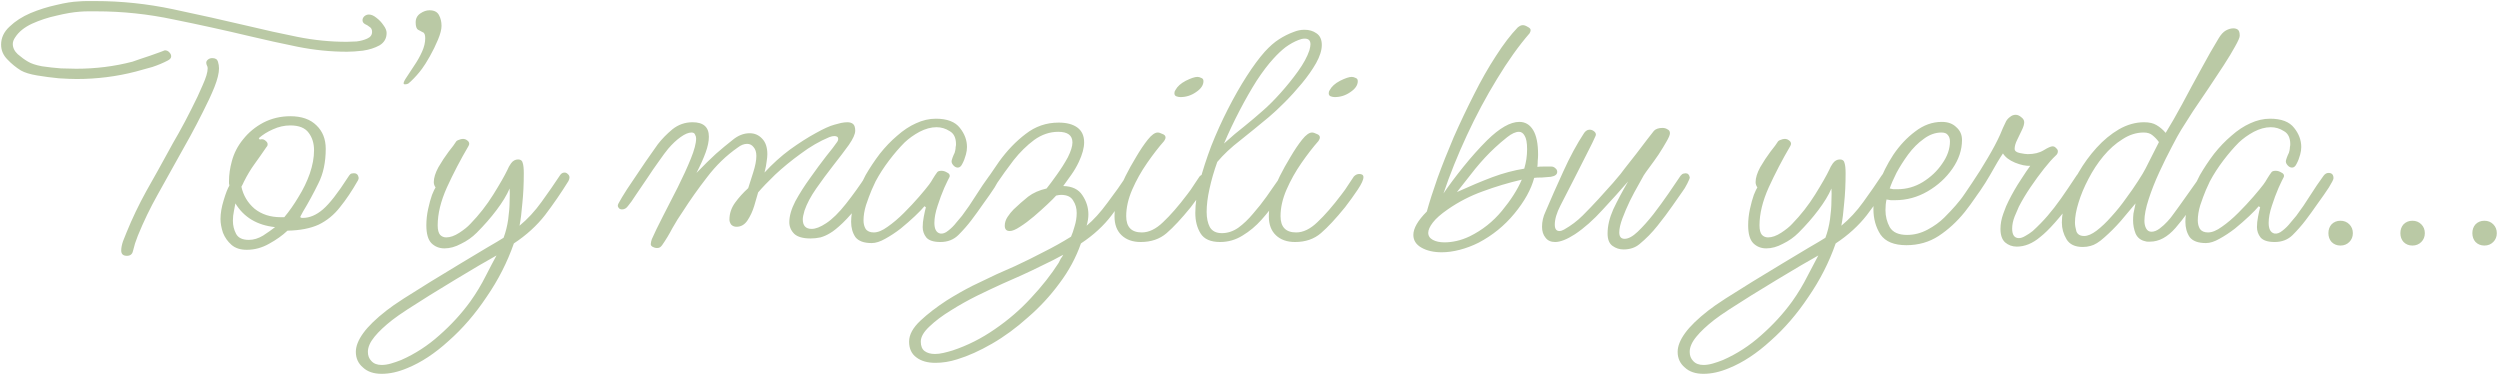 <?xml version="1.0" encoding="UTF-8"?> <svg xmlns="http://www.w3.org/2000/svg" width="569" height="86" viewBox="0 0 569 86" fill="none"><path d="M17.428 17.984C16.46 17.984 15.116 17.93 13.396 17.823C11.729 17.661 10.089 17.446 8.476 17.177C6.863 16.909 5.627 16.532 4.767 16.048C3.638 15.35 2.616 14.516 1.702 13.548C0.734 12.581 0.251 11.452 0.251 10.161C0.251 8.602 0.896 7.231 2.186 6.048C3.476 4.812 5.062 3.79 6.944 2.984C8.88 2.177 10.842 1.559 12.831 1.129C14.82 0.645 16.514 0.376 17.912 0.323C18.557 0.269 19.175 0.242 19.767 0.242C20.412 0.242 21.057 0.242 21.702 0.242C27.616 0.242 33.503 0.86 39.364 2.097C45.224 3.333 51.003 4.624 56.702 5.968C60.251 6.828 63.907 7.634 67.67 8.387C71.433 9.14 75.17 9.516 78.88 9.516C79.471 9.516 80.224 9.489 81.138 9.435C82.052 9.328 82.858 9.113 83.557 8.79C84.31 8.468 84.686 7.957 84.686 7.258C84.686 6.72 84.498 6.344 84.121 6.129C83.799 5.86 83.45 5.645 83.073 5.484C82.697 5.269 82.509 4.973 82.509 4.597C82.509 4.274 82.643 3.978 82.912 3.71C83.234 3.441 83.584 3.306 83.96 3.306C84.498 3.306 85.062 3.548 85.654 4.032C86.299 4.516 86.837 5.081 87.267 5.726C87.751 6.371 87.993 6.962 87.993 7.5C87.993 8.737 87.455 9.677 86.38 10.323C85.304 10.914 84.041 11.317 82.589 11.532C81.191 11.694 79.982 11.774 78.96 11.774C75.251 11.774 71.514 11.398 67.751 10.645C64.041 9.892 60.385 9.086 56.783 8.226C51.138 6.882 45.385 5.618 39.525 4.435C33.718 3.199 27.858 2.581 21.944 2.581C21.299 2.581 20.654 2.581 20.009 2.581C19.417 2.581 18.799 2.608 18.154 2.661C16.648 2.769 14.901 3.065 12.912 3.548C10.923 3.978 9.041 4.597 7.267 5.403C5.546 6.21 4.283 7.231 3.476 8.468C3.1 9.005 2.912 9.516 2.912 10C2.912 10.86 3.288 11.64 4.041 12.339C4.847 13.038 5.627 13.602 6.38 14.032C7.079 14.462 8.127 14.812 9.525 15.081C10.976 15.296 12.428 15.457 13.88 15.565C15.385 15.618 16.541 15.645 17.347 15.645C19.552 15.645 21.729 15.511 23.88 15.242C26.03 14.973 28.127 14.57 30.17 14.032C30.492 13.925 31.03 13.737 31.783 13.468C32.535 13.199 33.342 12.93 34.202 12.661C35.116 12.339 35.869 12.07 36.46 11.855C37.105 11.586 37.455 11.452 37.509 11.452C37.939 11.452 38.288 11.613 38.557 11.935C38.826 12.204 38.96 12.5 38.96 12.823C38.96 13.199 38.691 13.521 38.154 13.79C37.132 14.328 35.976 14.812 34.686 15.242C33.396 15.618 32.132 15.968 30.896 16.29C26.541 17.419 22.052 17.984 17.428 17.984ZM28.88 58.226C28.019 58.226 27.589 57.823 27.589 57.016C27.589 56.425 27.724 55.726 27.992 54.919C28.315 54.113 28.584 53.441 28.799 52.903C30.089 49.731 31.595 46.586 33.315 43.468C35.089 40.349 36.81 37.258 38.476 34.194C38.96 33.28 39.686 31.989 40.654 30.323C41.621 28.602 42.589 26.774 43.557 24.839C44.578 22.849 45.439 21.021 46.138 19.355C46.89 17.688 47.267 16.425 47.267 15.565C47.267 15.296 47.213 15.081 47.105 14.919C46.998 14.704 46.944 14.489 46.944 14.274C46.944 14.005 47.078 13.763 47.347 13.548C47.616 13.333 47.939 13.226 48.315 13.226C49.014 13.226 49.444 13.495 49.605 14.032C49.767 14.57 49.847 15.081 49.847 15.565C49.847 16.64 49.498 18.064 48.799 19.839C48.1 21.559 47.24 23.414 46.218 25.403C45.251 27.339 44.283 29.194 43.315 30.968C42.347 32.688 41.568 34.086 40.976 35.161C39.31 38.172 37.616 41.21 35.896 44.274C34.175 47.339 32.67 50.457 31.38 53.629C31.165 54.22 30.95 54.812 30.735 55.403C30.573 55.995 30.412 56.586 30.251 57.177C30.089 57.876 29.632 58.226 28.88 58.226ZM56.153 56.855C54.702 56.855 53.546 56.478 52.686 55.726C51.825 54.973 51.18 54.059 50.75 52.984C50.374 51.855 50.186 50.806 50.186 49.839C50.186 48.548 50.428 47.124 50.911 45.565C51.395 43.952 51.825 42.849 52.202 42.258C52.202 42.097 52.175 41.935 52.121 41.774C52.121 41.559 52.121 41.371 52.121 41.21C52.121 39.758 52.336 38.253 52.766 36.694C53.25 34.866 54.11 33.199 55.347 31.694C56.584 30.134 58.116 28.871 59.944 27.903C61.825 26.936 63.868 26.452 66.073 26.452C68.653 26.452 70.643 27.151 72.04 28.548C73.438 29.892 74.137 31.667 74.137 33.871C74.137 36.935 73.573 39.57 72.444 41.774C71.368 43.978 70.213 46.102 68.976 48.145C68.761 48.575 68.573 48.925 68.412 49.194C68.25 49.462 68.412 49.597 68.895 49.597C70.454 49.597 71.987 48.952 73.492 47.661C74.998 46.371 76.906 43.925 79.218 40.323C79.379 40.054 79.54 39.839 79.702 39.677C79.863 39.516 80.105 39.435 80.428 39.435H80.589C81.18 39.435 81.53 39.785 81.637 40.484C81.637 40.645 81.584 40.833 81.476 41.048C80.132 43.414 78.761 45.457 77.363 47.177C76.019 48.898 74.406 50.215 72.524 51.129C70.643 51.989 68.277 52.446 65.428 52.5C64.299 53.575 62.901 54.57 61.234 55.484C59.621 56.398 57.928 56.855 56.153 56.855ZM63.895 49.435H64.702C65.831 48.091 66.906 46.559 67.928 44.839C69.003 43.118 69.863 41.344 70.508 39.516C71.153 37.634 71.476 35.86 71.476 34.194C71.476 32.634 71.073 31.317 70.266 30.242C69.46 29.113 68.062 28.548 66.073 28.548C64.729 28.548 63.411 28.844 62.121 29.436C60.885 29.973 59.809 30.645 58.895 31.452L59.137 31.774C59.245 31.72 59.406 31.694 59.621 31.694C59.944 31.694 60.239 31.828 60.508 32.097C60.777 32.312 60.911 32.554 60.911 32.823C60.911 32.984 60.885 33.118 60.831 33.226C60.777 33.333 60.696 33.441 60.589 33.548C59.675 34.892 58.788 36.156 57.928 37.339C57.067 38.522 56.261 39.866 55.508 41.371C55.347 41.747 55.159 42.124 54.944 42.5C55.374 44.489 56.368 46.156 57.928 47.5C59.541 48.79 61.53 49.435 63.895 49.435ZM56.637 54.597C57.713 54.597 58.788 54.274 59.863 53.629C60.938 52.93 61.852 52.285 62.605 51.694C58.519 51.263 55.508 49.462 53.573 46.29C53.519 46.667 53.411 47.231 53.25 47.984C53.089 48.737 53.008 49.489 53.008 50.242C53.008 51.317 53.25 52.312 53.734 53.226C54.218 54.14 55.186 54.597 56.637 54.597ZM92.185 19.194C91.97 19.194 91.863 19.113 91.863 18.952C91.863 18.683 92.105 18.199 92.589 17.5C93.073 16.747 93.637 15.887 94.282 14.919C94.981 13.898 95.573 12.85 96.056 11.774C96.54 10.699 96.782 9.677 96.782 8.71C96.782 7.903 96.594 7.446 96.218 7.339C95.895 7.177 95.546 6.989 95.169 6.774C94.793 6.559 94.605 5.995 94.605 5.081C94.605 4.22 94.954 3.548 95.653 3.065C96.352 2.581 97.051 2.339 97.75 2.339C98.825 2.339 99.551 2.715 99.927 3.468C100.304 4.167 100.492 4.973 100.492 5.887C100.492 6.694 100.223 7.742 99.685 9.032C99.148 10.323 98.529 11.586 97.831 12.823C97.132 14.059 96.54 15 96.056 15.645C95.304 16.667 94.444 17.634 93.476 18.548C93.314 18.71 93.126 18.871 92.911 19.032C92.696 19.14 92.454 19.194 92.185 19.194ZM86.876 85.081C85.048 85.081 83.623 84.597 82.602 83.629C81.527 82.715 80.989 81.532 80.989 80.081C80.989 78.79 81.553 77.366 82.683 75.806C83.812 74.247 85.586 72.527 88.005 70.645C88.812 70 90.129 69.086 91.957 67.903C93.731 66.774 95.747 65.511 98.005 64.113C100.317 62.715 102.575 61.344 104.779 60C107.037 58.656 109.053 57.446 110.828 56.371C112.602 55.349 113.865 54.597 114.618 54.113C115.102 52.823 115.451 51.425 115.666 49.919C115.881 48.36 115.989 46.962 115.989 45.726C116.043 44.435 116.043 43.495 115.989 42.903C115.344 44.409 114.349 46.048 113.005 47.823C111.715 49.543 110.209 51.263 108.489 52.984C107.467 54.005 106.285 54.839 104.941 55.484C103.65 56.183 102.387 56.532 101.15 56.532C99.968 56.532 98.973 56.129 98.166 55.323C97.414 54.516 97.037 53.172 97.037 51.29C97.037 50.054 97.172 48.817 97.441 47.581C97.709 46.344 98.005 45.269 98.328 44.355C98.704 43.441 98.973 42.876 99.134 42.661C98.865 42.285 98.731 41.882 98.731 41.452C98.731 40.484 99.08 39.355 99.779 38.065C100.532 36.774 101.312 35.591 102.118 34.516C102.978 33.441 103.516 32.715 103.731 32.339C103.838 32.124 104.053 31.962 104.376 31.855C104.752 31.694 105.075 31.613 105.344 31.613C105.72 31.613 106.043 31.72 106.312 31.936C106.634 32.151 106.795 32.419 106.795 32.742C106.795 32.849 106.742 33.011 106.634 33.226C104.806 36.344 103.166 39.489 101.715 42.661C100.317 45.78 99.618 48.656 99.618 51.29C99.618 52.312 99.806 53.038 100.183 53.468C100.559 53.844 101.016 54.032 101.553 54.032C102.467 54.032 103.462 53.683 104.537 52.984C105.613 52.285 106.446 51.613 107.037 50.968C109.027 48.925 110.774 46.694 112.279 44.274C113.785 41.855 114.86 39.973 115.505 38.629C115.666 38.199 115.935 37.715 116.312 37.177C116.742 36.586 117.279 36.29 117.924 36.29C118.516 36.29 118.865 36.559 118.973 37.097C119.134 37.581 119.215 38.36 119.215 39.435C119.215 41.909 119.107 44.167 118.892 46.21C118.731 48.253 118.516 49.973 118.247 51.371C120.075 49.866 121.742 48.065 123.247 45.968C124.806 43.817 126.204 41.801 127.441 39.919C127.709 39.489 128.059 39.274 128.489 39.274C128.758 39.274 129 39.382 129.215 39.597C129.484 39.812 129.618 40.081 129.618 40.403C129.618 40.618 129.537 40.887 129.376 41.21C127.709 43.898 125.935 46.478 124.053 48.952C122.172 51.371 119.806 53.522 116.957 55.403C115.451 59.704 113.381 63.763 110.747 67.581C108.166 71.452 105.29 74.785 102.118 77.581C99 80.43 95.855 82.5 92.683 83.79C90.639 84.65 88.704 85.081 86.876 85.081ZM86.876 83.064C87.521 83.064 88.22 82.957 88.973 82.742C89.725 82.527 90.505 82.258 91.312 81.936C94.484 80.538 97.387 78.656 100.021 76.29C102.709 73.925 105.048 71.371 107.037 68.629C108.381 66.747 109.564 64.785 110.586 62.742C111.607 60.753 112.414 59.22 113.005 58.145C112.037 58.683 110.72 59.435 109.053 60.403C107.441 61.371 105.64 62.446 103.65 63.629C101.715 64.812 99.779 65.995 97.844 67.177C95.962 68.36 94.269 69.436 92.763 70.403C91.204 71.425 90.048 72.231 89.295 72.823C87.575 74.167 86.231 75.43 85.263 76.613C84.242 77.85 83.731 79.005 83.731 80.081C83.731 80.941 84 81.64 84.537 82.177C85.075 82.769 85.855 83.064 86.876 83.064ZM149.486 56.452C149.217 56.452 148.921 56.371 148.599 56.21C148.276 56.048 148.115 55.833 148.115 55.565C148.115 55.403 148.142 55.215 148.195 55C148.249 54.785 148.303 54.597 148.357 54.435C148.948 53.091 149.781 51.371 150.857 49.274C151.932 47.177 153.061 44.973 154.244 42.661C155.427 40.296 156.421 38.118 157.228 36.129C158.034 34.14 158.437 32.608 158.437 31.532C158.437 31.21 158.357 30.914 158.195 30.645C158.088 30.323 157.819 30.161 157.389 30.161C156.69 30.161 155.857 30.511 154.889 31.21C153.975 31.855 153.034 32.742 152.066 33.871C151.529 34.516 150.83 35.457 149.97 36.694C149.109 37.876 148.222 39.167 147.308 40.565C146.394 41.909 145.534 43.172 144.728 44.355C143.975 45.538 143.384 46.371 142.953 46.855C142.577 47.392 142.12 47.661 141.582 47.661C141.206 47.661 140.937 47.527 140.776 47.258C140.561 46.989 140.561 46.667 140.776 46.29C141.206 45.484 141.851 44.409 142.712 43.065C143.625 41.72 144.566 40.323 145.534 38.871C146.502 37.419 147.389 36.129 148.195 35C149.002 33.871 149.513 33.145 149.728 32.823C150.642 31.64 151.744 30.511 153.034 29.436C154.378 28.36 155.91 27.823 157.631 27.823C160.104 27.823 161.341 28.925 161.341 31.129C161.341 32.151 161.099 33.333 160.615 34.677C160.131 36.022 159.432 37.581 158.518 39.355C160.238 37.581 161.717 36.129 162.953 35C164.244 33.871 165.507 32.823 166.744 31.855C167.98 30.833 169.271 30.323 170.615 30.323C171.744 30.323 172.685 30.726 173.437 31.532C174.244 32.339 174.647 33.522 174.647 35.081C174.647 35.565 174.593 36.129 174.486 36.774C174.432 37.366 174.271 38.199 174.002 39.274C175.83 37.285 177.765 35.538 179.808 34.032C181.905 32.527 183.841 31.29 185.615 30.323C187.443 29.301 188.867 28.656 189.889 28.387C190.427 28.226 190.937 28.091 191.421 27.984C191.959 27.876 192.443 27.823 192.873 27.823C193.41 27.823 193.841 27.957 194.163 28.226C194.486 28.495 194.647 29.005 194.647 29.758C194.647 30.511 194.163 31.586 193.195 32.984C192.228 34.328 191.045 35.887 189.647 37.661C188.303 39.382 187.013 41.129 185.776 42.903C184.539 44.677 183.652 46.344 183.115 47.903C182.846 48.817 182.712 49.489 182.712 49.919C182.712 51.371 183.384 52.097 184.728 52.097C185.642 52.097 186.744 51.667 188.034 50.806C189.432 49.892 190.937 48.414 192.55 46.371C194.163 44.328 195.668 42.231 197.066 40.081C197.389 39.597 197.819 39.355 198.357 39.355C198.733 39.355 198.975 39.462 199.082 39.677C199.19 39.839 199.244 40 199.244 40.161C199.244 40.43 198.975 41.075 198.437 42.097C197.953 43.118 197.12 44.409 195.937 45.968C194.432 47.957 193.061 49.543 191.824 50.726C190.642 51.855 189.674 52.634 188.921 53.065C188.222 53.495 187.496 53.817 186.744 54.032C185.991 54.194 185.238 54.274 184.486 54.274C182.765 54.274 181.529 53.925 180.776 53.226C180.023 52.473 179.647 51.586 179.647 50.565C179.647 49.167 180.104 47.581 181.018 45.806C181.986 44.032 183.115 42.258 184.405 40.484C185.695 38.656 186.905 37.016 188.034 35.565C189.217 34.113 190.023 33.065 190.453 32.419C190.668 32.151 190.776 31.882 190.776 31.613C190.776 31.183 190.48 30.968 189.889 30.968C189.566 30.968 189.19 31.048 188.76 31.21C186.556 32.124 184.378 33.387 182.228 35C180.077 36.559 178.142 38.145 176.421 39.758C174.755 41.371 173.464 42.715 172.55 43.79C172.335 44.543 172.039 45.565 171.663 46.855C171.287 48.091 170.776 49.194 170.131 50.161C169.486 51.129 168.652 51.613 167.631 51.613C167.147 51.613 166.744 51.452 166.421 51.129C166.152 50.753 166.018 50.376 166.018 50C166.018 48.602 166.448 47.312 167.308 46.129C168.168 44.946 169.163 43.844 170.292 42.823C170.561 41.909 170.937 40.726 171.421 39.274C171.905 37.769 172.147 36.505 172.147 35.484C172.147 34.624 171.932 33.952 171.502 33.468C171.125 32.984 170.642 32.742 170.05 32.742C169.351 32.742 168.652 33.011 167.953 33.548C165.319 35.376 162.98 37.634 160.937 40.323C158.894 42.957 157.066 45.538 155.453 48.065C154.593 49.301 153.787 50.591 153.034 51.935C152.335 53.28 151.556 54.57 150.695 55.806C150.534 56.022 150.373 56.183 150.212 56.29C150.05 56.398 149.808 56.452 149.486 56.452ZM198.392 55.323C196.618 55.323 195.381 54.866 194.682 53.952C194.037 52.984 193.715 51.828 193.715 50.484C193.715 49.194 193.93 47.849 194.36 46.452C194.79 45.054 195.247 43.763 195.731 42.581C196.268 41.344 196.698 40.43 197.021 39.839C197.989 38.172 199.064 36.559 200.247 35C201.483 33.441 202.801 32.07 204.198 30.887C205.596 29.651 207.021 28.71 208.473 28.064C209.978 27.366 211.483 27.016 212.989 27.016C215.569 27.016 217.397 27.715 218.473 29.113C219.548 30.457 220.086 31.909 220.086 33.468C220.086 34.005 220.005 34.57 219.844 35.161C219.629 35.968 219.36 36.667 219.037 37.258C218.768 37.849 218.419 38.145 217.989 38.145C217.612 38.145 217.263 37.957 216.94 37.581C216.618 37.204 216.51 36.828 216.618 36.452C216.725 36.075 216.86 35.699 217.021 35.323C217.236 34.946 217.37 34.57 217.424 34.194C217.478 33.925 217.505 33.683 217.505 33.468C217.559 33.253 217.586 33.038 217.586 32.823C217.586 31.371 217.102 30.376 216.134 29.839C215.22 29.247 214.225 28.952 213.15 28.952C211.913 28.952 210.623 29.301 209.279 30C207.989 30.699 206.86 31.505 205.892 32.419C204.709 33.602 203.526 34.973 202.344 36.532C201.161 38.091 200.139 39.677 199.279 41.29C199.172 41.559 198.876 42.204 198.392 43.226C197.962 44.247 197.532 45.403 197.102 46.694C196.725 47.93 196.537 49.086 196.537 50.161C196.537 50.914 196.698 51.559 197.021 52.097C197.397 52.634 198.016 52.903 198.876 52.903C199.79 52.903 200.838 52.473 202.021 51.613C203.258 50.753 204.494 49.704 205.731 48.468C207.021 47.177 208.177 45.941 209.198 44.758C210.22 43.575 210.973 42.661 211.456 42.016C211.779 41.586 212.075 41.129 212.344 40.645C212.666 40.108 212.989 39.624 213.311 39.194C213.473 38.978 213.795 38.871 214.279 38.871C214.709 38.871 215.139 39.005 215.569 39.274C216.053 39.489 216.241 39.812 216.134 40.242C215.919 40.618 215.516 41.452 214.924 42.742C214.387 43.978 213.876 45.349 213.392 46.855C212.908 48.306 212.666 49.597 212.666 50.726C212.666 52.124 213.096 52.93 213.956 53.145C214.548 53.253 215.166 53.038 215.811 52.5C216.51 51.962 217.129 51.344 217.666 50.645C218.258 49.946 218.688 49.435 218.956 49.113C220.086 47.608 221.134 46.075 222.102 44.516C223.123 42.903 224.145 41.398 225.166 40C225.489 39.57 225.865 39.355 226.295 39.355C227.048 39.355 227.424 39.758 227.424 40.565C227.424 40.833 227.075 41.532 226.376 42.661C225.677 43.737 224.817 44.973 223.795 46.371C222.827 47.769 221.913 49.032 221.053 50.161C220.193 51.29 219.225 52.392 218.15 53.468C217.075 54.543 215.704 55.081 214.037 55.081C212.478 55.081 211.403 54.731 210.811 54.032C210.274 53.333 210.005 52.554 210.005 51.694C210.005 50.941 210.086 50.161 210.247 49.355C210.408 48.495 210.569 47.769 210.731 47.177L210.408 46.935C209.924 47.527 209.198 48.28 208.231 49.194C207.263 50.108 206.188 51.048 205.005 52.016C203.822 52.93 202.639 53.71 201.456 54.355C200.327 55 199.306 55.323 198.392 55.323ZM212.878 82.581C211.104 82.581 209.68 82.177 208.604 81.371C207.475 80.564 206.911 79.355 206.911 77.742C206.911 76.183 207.771 74.597 209.491 72.984C211.158 71.425 213.147 69.892 215.459 68.387C217.341 67.204 219.276 66.102 221.266 65.081C223.255 64.113 225.11 63.226 226.83 62.419C228.551 61.667 229.948 61.048 231.024 60.565C233.228 59.543 235.405 58.468 237.556 57.339C239.706 56.263 241.776 55.108 243.766 53.871C244.034 53.28 244.303 52.5 244.572 51.532C244.895 50.511 245.056 49.489 245.056 48.468C245.056 47.392 244.787 46.452 244.249 45.645C243.766 44.785 242.852 44.355 241.507 44.355C241.185 44.355 240.809 44.409 240.378 44.516C240.002 44.946 239.33 45.618 238.362 46.532C237.448 47.392 236.427 48.306 235.298 49.274C234.223 50.188 233.174 50.968 232.153 51.613C231.185 52.258 230.405 52.581 229.814 52.581C229.061 52.581 228.685 52.177 228.685 51.371C228.685 50.672 228.9 50 229.33 49.355C229.76 48.71 230.217 48.145 230.701 47.661C231.83 46.586 232.932 45.618 234.007 44.758C235.137 43.898 236.534 43.28 238.201 42.903C238.846 42.097 239.626 41.048 240.54 39.758C241.507 38.414 242.341 37.097 243.04 35.806C243.739 34.409 244.088 33.28 244.088 32.419C244.088 30.806 243.013 30 240.862 30C238.927 30 237.099 30.618 235.378 31.855C233.712 33.091 232.153 34.624 230.701 36.452C229.303 38.28 227.986 40.108 226.749 41.935C225.567 43.656 224.68 44.946 224.088 45.806C223.497 46.613 223.067 47.151 222.798 47.419C222.583 47.634 222.368 47.742 222.153 47.742C221.4 47.742 221.024 47.392 221.024 46.694C221.024 46.586 221.104 46.425 221.266 46.21C221.373 45.941 221.696 45.376 222.233 44.516C223.9 41.882 225.62 39.301 227.395 36.774C229.223 34.247 231.239 32.151 233.443 30.484C235.647 28.763 238.147 27.903 240.943 27.903C242.771 27.903 244.196 28.28 245.217 29.032C246.239 29.785 246.749 30.914 246.749 32.419C246.749 33.656 246.346 35.134 245.54 36.855C245.056 37.876 244.491 38.844 243.846 39.758C243.201 40.672 242.583 41.532 241.991 42.339C244.034 42.392 245.486 43.091 246.346 44.435C247.26 45.78 247.717 47.231 247.717 48.79C247.717 49.597 247.583 50.457 247.314 51.371C248.873 50.081 250.459 48.333 252.072 46.129C253.739 43.925 255.19 41.882 256.427 40C256.696 39.57 257.045 39.355 257.475 39.355C258.174 39.355 258.524 39.731 258.524 40.484C258.524 40.699 258.443 40.968 258.282 41.29C256.615 43.978 254.868 46.532 253.04 48.952C251.212 51.371 248.873 53.522 246.024 55.403C244.895 58.629 243.255 61.667 241.104 64.516C239.007 67.366 236.615 69.946 233.927 72.258C231.292 74.624 228.577 76.613 225.782 78.226C222.986 79.839 220.352 81.022 217.878 81.774C216.212 82.312 214.545 82.581 212.878 82.581ZM212.798 80.564C213.389 80.564 214.034 80.484 214.733 80.323C215.432 80.161 216.131 79.973 216.83 79.758C220.217 78.629 223.416 77.016 226.427 74.919C229.491 72.823 232.233 70.457 234.653 67.823C237.126 65.188 239.223 62.527 240.943 59.839C241.104 59.516 241.266 59.194 241.427 58.871C241.642 58.602 241.83 58.306 241.991 57.984C240.432 58.844 238.846 59.651 237.233 60.403C235.62 61.21 233.981 61.989 232.314 62.742C231.346 63.172 229.948 63.79 228.12 64.597C226.346 65.403 224.411 66.317 222.314 67.339C220.271 68.36 218.309 69.462 216.427 70.645C214.491 71.828 212.878 73.038 211.588 74.274C210.244 75.511 209.572 76.667 209.572 77.742C209.572 78.763 209.868 79.489 210.459 79.919C211.051 80.35 211.83 80.564 212.798 80.564ZM268.664 22.097C268.395 22.097 268.1 22.043 267.777 21.936C267.454 21.828 267.293 21.586 267.293 21.21C267.293 20.941 267.374 20.699 267.535 20.484C267.965 19.677 268.745 18.979 269.874 18.387C271.057 17.796 271.944 17.5 272.535 17.5C272.804 17.5 273.1 17.581 273.422 17.742C273.745 17.849 273.906 18.091 273.906 18.468C273.906 19.382 273.342 20.215 272.213 20.968C271.137 21.72 269.954 22.097 268.664 22.097ZM259.632 55.081C257.804 55.081 256.352 54.57 255.277 53.548C254.202 52.527 253.664 51.102 253.664 49.274C253.664 48.199 253.772 47.151 253.987 46.129C254.202 45.054 254.497 44.005 254.874 42.984C255.089 42.392 255.519 41.425 256.164 40.081C256.863 38.683 257.67 37.231 258.583 35.726C259.497 34.167 260.385 32.849 261.245 31.774C262.105 30.699 262.858 30.161 263.503 30.161C263.772 30.161 264.121 30.269 264.551 30.484C265.035 30.645 265.277 30.914 265.277 31.29C265.277 31.505 265.17 31.774 264.954 32.097C263.718 33.495 262.428 35.161 261.083 37.097C259.739 39.032 258.61 41.048 257.696 43.145C256.782 45.242 256.325 47.258 256.325 49.194C256.325 51.667 257.508 52.903 259.874 52.903C261.487 52.903 263.1 52.124 264.713 50.565C266.379 49.005 268.207 46.909 270.196 44.274C270.788 43.522 271.299 42.796 271.729 42.097C272.213 41.344 272.643 40.699 273.019 40.161C273.395 39.785 273.799 39.597 274.229 39.597C274.874 39.597 275.196 39.839 275.196 40.323C275.196 40.914 274.766 41.855 273.906 43.145C273.046 44.435 272.078 45.78 271.003 47.177C268.906 49.758 267.078 51.72 265.519 53.065C263.96 54.409 261.997 55.081 259.632 55.081ZM277.697 55.081C275.546 55.081 274.068 54.435 273.262 53.145C272.455 51.855 272.052 50.296 272.052 48.468C272.052 46.425 272.374 44.086 273.02 41.452C273.719 38.817 274.606 36.075 275.681 33.226C276.81 30.376 278.073 27.581 279.471 24.839C280.869 22.097 282.294 19.597 283.745 17.339C285.197 15.081 286.568 13.226 287.858 11.774C288.987 10.538 290.063 9.597 291.084 8.952C292.159 8.253 293.288 7.688 294.471 7.258C295.278 6.935 296.084 6.774 296.891 6.774C297.966 6.774 298.88 7.043 299.632 7.581C300.439 8.118 300.842 9.005 300.842 10.242C300.842 11.425 300.412 12.796 299.552 14.355C298.692 15.86 297.616 17.392 296.326 18.952C295.036 20.511 293.719 21.962 292.374 23.306C291.03 24.651 289.848 25.753 288.826 26.613C286.568 28.495 284.391 30.269 282.294 31.936C280.197 33.548 278.45 35.188 277.052 36.855C276.299 38.952 275.708 40.995 275.278 42.984C274.848 44.919 274.632 46.667 274.632 48.226C274.632 49.624 274.874 50.78 275.358 51.694C275.896 52.608 276.81 53.065 278.1 53.065C279.391 53.065 280.627 52.661 281.81 51.855C282.993 50.995 284.122 49.919 285.197 48.629C286.326 47.339 287.348 46.048 288.262 44.758C288.907 43.844 289.525 42.957 290.116 42.097C290.762 41.183 291.272 40.457 291.649 39.919C291.864 39.543 292.213 39.355 292.697 39.355C293.288 39.355 293.584 39.651 293.584 40.242C293.584 40.618 293.423 41.102 293.1 41.694C292.455 42.769 291.622 44.059 290.6 45.565C289.579 47.07 288.423 48.548 287.132 50C285.842 51.452 284.391 52.661 282.778 53.629C281.219 54.597 279.525 55.081 277.697 55.081ZM289.794 13.387C288.611 14.677 287.348 16.344 286.003 18.387C284.713 20.43 283.423 22.688 282.132 25.161C280.842 27.634 279.659 30.134 278.584 32.661C280.305 31.102 281.864 29.785 283.262 28.71C284.659 27.581 286.057 26.398 287.455 25.161C288.692 24.086 290.009 22.769 291.407 21.21C292.858 19.597 294.202 17.93 295.439 16.21C296.675 14.489 297.536 12.903 298.02 11.452C298.181 10.86 298.262 10.403 298.262 10.081C298.262 9.22 297.831 8.79 296.971 8.79C296.756 8.79 296.514 8.817 296.245 8.871C296.03 8.925 295.788 9.005 295.52 9.113C294.552 9.489 293.584 10.027 292.616 10.726C291.702 11.425 290.762 12.312 289.794 13.387ZM303.789 22.097C303.52 22.097 303.224 22.043 302.902 21.936C302.579 21.828 302.418 21.586 302.418 21.21C302.418 20.941 302.499 20.699 302.66 20.484C303.09 19.677 303.87 18.979 304.999 18.387C306.181 17.796 307.068 17.5 307.66 17.5C307.929 17.5 308.224 17.581 308.547 17.742C308.87 17.849 309.031 18.091 309.031 18.468C309.031 19.382 308.466 20.215 307.337 20.968C306.262 21.72 305.079 22.097 303.789 22.097ZM294.757 55.081C292.929 55.081 291.477 54.57 290.402 53.548C289.327 52.527 288.789 51.102 288.789 49.274C288.789 48.199 288.896 47.151 289.111 46.129C289.327 45.054 289.622 44.005 289.999 42.984C290.214 42.392 290.644 41.425 291.289 40.081C291.988 38.683 292.794 37.231 293.708 35.726C294.622 34.167 295.509 32.849 296.37 31.774C297.23 30.699 297.982 30.161 298.628 30.161C298.896 30.161 299.246 30.269 299.676 30.484C300.16 30.645 300.402 30.914 300.402 31.29C300.402 31.505 300.294 31.774 300.079 32.097C298.843 33.495 297.552 35.161 296.208 37.097C294.864 39.032 293.735 41.048 292.821 43.145C291.907 45.242 291.45 47.258 291.45 49.194C291.45 51.667 292.633 52.903 294.999 52.903C296.611 52.903 298.224 52.124 299.837 50.565C301.504 49.005 303.332 46.909 305.321 44.274C305.913 43.522 306.423 42.796 306.853 42.097C307.337 41.344 307.767 40.699 308.144 40.161C308.52 39.785 308.923 39.597 309.353 39.597C309.999 39.597 310.321 39.839 310.321 40.323C310.321 40.914 309.891 41.855 309.031 43.145C308.171 44.435 307.203 45.78 306.128 47.177C304.031 49.758 302.203 51.72 300.644 53.065C299.085 54.409 297.122 55.081 294.757 55.081ZM328.132 57.419C326.304 57.419 324.772 57.07 323.535 56.371C322.298 55.672 321.68 54.704 321.68 53.468C321.68 51.962 322.702 50.188 324.745 48.145C325.336 45.995 326.142 43.468 327.164 40.565C328.239 37.608 329.476 34.489 330.874 31.21C332.325 27.93 333.858 24.704 335.47 21.532C337.083 18.306 338.75 15.376 340.47 12.742C342.191 10.054 343.858 7.876 345.47 6.21C345.632 6.102 345.793 5.995 345.954 5.887C346.169 5.78 346.384 5.726 346.599 5.726C346.922 5.726 347.298 5.86 347.729 6.129C348.159 6.344 348.374 6.586 348.374 6.855C348.374 7.07 348.293 7.312 348.132 7.581C345.659 10.43 343.186 13.898 340.712 17.984C338.239 22.016 335.954 26.29 333.858 30.806C331.761 35.323 329.987 39.731 328.535 44.032C329.772 42.204 331.277 40.188 333.051 37.984C334.825 35.78 336.626 33.763 338.454 31.936C341.304 29.14 343.75 27.742 345.793 27.742C347.137 27.742 348.186 28.36 348.938 29.597C349.691 30.833 350.067 32.688 350.067 35.161C350.067 35.645 350.04 36.129 349.987 36.613C349.987 37.043 349.96 37.5 349.906 37.984C350.175 37.93 350.686 37.903 351.438 37.903C352.191 37.903 352.729 37.903 353.051 37.903C353.427 37.903 353.75 38.038 354.019 38.306C354.288 38.522 354.422 38.79 354.422 39.113C354.422 39.704 353.938 40.081 352.97 40.242C352.487 40.296 351.815 40.349 350.954 40.403C350.094 40.403 349.503 40.43 349.18 40.484C348.481 43.118 346.976 45.833 344.664 48.629C342.406 51.371 339.691 53.575 336.519 55.242C335.121 55.941 333.696 56.478 332.245 56.855C330.793 57.231 329.422 57.419 328.132 57.419ZM331.599 43.71C334.556 42.366 337.245 41.237 339.664 40.323C342.137 39.409 344.556 38.763 346.922 38.387C347.137 37.634 347.298 36.909 347.406 36.21C347.513 35.457 347.567 34.704 347.567 33.952C347.567 32.5 347.379 31.479 347.003 30.887C346.68 30.296 346.25 30 345.712 30C344.96 30 344.073 30.403 343.051 31.21C342.03 32.016 341.089 32.823 340.229 33.629C338.723 35.027 337.245 36.613 335.793 38.387C334.395 40.161 332.997 41.935 331.599 43.71ZM328.777 55.161C329.637 55.161 330.551 55.054 331.519 54.839C332.487 54.624 333.481 54.274 334.503 53.79C337.352 52.392 339.798 50.457 341.841 47.984C343.884 45.511 345.39 43.145 346.358 40.887C343.347 41.586 340.39 42.473 337.487 43.548C334.637 44.57 331.976 45.941 329.503 47.661C327.944 48.737 326.815 49.731 326.116 50.645C325.417 51.559 325.067 52.339 325.067 52.984C325.067 53.683 325.417 54.22 326.116 54.597C326.815 54.973 327.702 55.161 328.777 55.161ZM369.514 56.774C368.6 56.774 367.767 56.505 367.014 55.968C366.261 55.43 365.885 54.489 365.885 53.145C365.885 51.425 366.315 49.597 367.175 47.661C368.089 45.726 369.218 43.602 370.562 41.29C368.842 43.28 366.907 45.43 364.756 47.742C362.659 50.054 360.562 51.909 358.466 53.306C356.638 54.489 355.132 55.081 353.95 55.081C352.982 55.081 352.256 54.758 351.772 54.113C351.234 53.468 350.966 52.634 350.966 51.613C350.966 50.43 351.234 49.274 351.772 48.145C352.955 45.349 354.299 42.312 355.804 39.032C357.31 35.699 358.896 32.769 360.562 30.242C360.724 30.027 360.885 29.866 361.046 29.758C361.261 29.597 361.503 29.516 361.772 29.516C362.148 29.516 362.471 29.624 362.74 29.839C363.062 30.054 363.224 30.323 363.224 30.645C363.224 30.753 363.17 30.914 363.062 31.129C362.74 31.882 362.148 33.091 361.288 34.758C360.482 36.371 359.541 38.226 358.466 40.323C357.39 42.419 356.288 44.57 355.159 46.774C354.299 48.441 353.869 49.892 353.869 51.129C353.869 52.097 354.218 52.581 354.917 52.581C355.24 52.581 355.589 52.473 355.966 52.258C357.579 51.344 359.003 50.269 360.24 49.032C361.476 47.796 362.686 46.532 363.869 45.242C364.622 44.435 365.347 43.629 366.046 42.823C366.799 42.016 367.525 41.183 368.224 40.323C368.493 40.054 369.003 39.409 369.756 38.387C370.562 37.366 371.45 36.237 372.417 35C373.385 33.71 374.245 32.581 374.998 31.613C375.804 30.591 376.288 29.973 376.45 29.758C376.88 29.328 377.525 29.113 378.385 29.113C378.815 29.113 379.191 29.22 379.514 29.436C379.89 29.597 380.079 29.892 380.079 30.323C380.079 30.699 379.81 31.344 379.272 32.258C378.788 33.118 378.197 34.086 377.498 35.161C376.799 36.183 376.127 37.124 375.482 37.984C374.837 38.844 374.38 39.489 374.111 39.919C373.896 40.296 373.493 41.022 372.901 42.097C372.31 43.118 371.665 44.328 370.966 45.726C370.321 47.07 369.756 48.387 369.272 49.677C368.788 50.968 368.546 52.043 368.546 52.903C368.546 53.871 368.95 54.355 369.756 54.355C370.616 54.355 371.611 53.817 372.74 52.742C373.869 51.667 375.052 50.349 376.288 48.79C377.525 47.177 378.681 45.591 379.756 44.032C380.831 42.419 381.745 41.075 382.498 40C382.713 39.731 382.928 39.57 383.143 39.516C383.358 39.462 383.519 39.435 383.627 39.435C384.165 39.435 384.487 39.758 384.595 40.403C384.595 40.565 384.407 41.022 384.03 41.774C383.654 42.527 383.277 43.145 382.901 43.629C382.417 44.328 381.665 45.403 380.643 46.855C379.675 48.253 378.546 49.758 377.256 51.371C376.019 52.93 374.648 54.328 373.143 55.565C372.175 56.371 370.966 56.774 369.514 56.774ZM387.72 85.081C385.892 85.081 384.468 84.597 383.446 83.629C382.371 82.715 381.833 81.532 381.833 80.081C381.833 78.79 382.398 77.366 383.527 75.806C384.656 74.247 386.43 72.527 388.849 70.645C389.656 70 390.973 69.086 392.801 67.903C394.575 66.774 396.591 65.511 398.849 64.113C401.161 62.715 403.419 61.344 405.624 60C407.882 58.656 409.898 57.446 411.672 56.371C413.446 55.349 414.71 54.597 415.462 54.113C415.946 52.823 416.296 51.425 416.511 49.919C416.726 48.36 416.833 46.962 416.833 45.726C416.887 44.435 416.887 43.495 416.833 42.903C416.188 44.409 415.193 46.048 413.849 47.823C412.559 49.543 411.054 51.263 409.333 52.984C408.312 54.005 407.129 54.839 405.785 55.484C404.495 56.183 403.231 56.532 401.995 56.532C400.812 56.532 399.817 56.129 399.011 55.323C398.258 54.516 397.882 53.172 397.882 51.29C397.882 50.054 398.016 48.817 398.285 47.581C398.554 46.344 398.849 45.269 399.172 44.355C399.548 43.441 399.817 42.876 399.978 42.661C399.71 42.285 399.575 41.882 399.575 41.452C399.575 40.484 399.925 39.355 400.624 38.065C401.376 36.774 402.156 35.591 402.962 34.516C403.822 33.441 404.36 32.715 404.575 32.339C404.683 32.124 404.898 31.962 405.22 31.855C405.597 31.694 405.919 31.613 406.188 31.613C406.564 31.613 406.887 31.72 407.156 31.936C407.478 32.151 407.64 32.419 407.64 32.742C407.64 32.849 407.586 33.011 407.478 33.226C405.65 36.344 404.011 39.489 402.559 42.661C401.161 45.78 400.462 48.656 400.462 51.29C400.462 52.312 400.65 53.038 401.027 53.468C401.403 53.844 401.86 54.032 402.398 54.032C403.312 54.032 404.306 53.683 405.382 52.984C406.457 52.285 407.29 51.613 407.882 50.968C409.871 48.925 411.618 46.694 413.124 44.274C414.629 41.855 415.704 39.973 416.349 38.629C416.511 38.199 416.779 37.715 417.156 37.177C417.586 36.586 418.124 36.29 418.769 36.29C419.36 36.29 419.71 36.559 419.817 37.097C419.978 37.581 420.059 38.36 420.059 39.435C420.059 41.909 419.951 44.167 419.736 46.21C419.575 48.253 419.36 49.973 419.091 51.371C420.919 49.866 422.586 48.065 424.091 45.968C425.65 43.817 427.048 41.801 428.285 39.919C428.554 39.489 428.903 39.274 429.333 39.274C429.602 39.274 429.844 39.382 430.059 39.597C430.328 39.812 430.462 40.081 430.462 40.403C430.462 40.618 430.382 40.887 430.22 41.21C428.554 43.898 426.779 46.478 424.898 48.952C423.016 51.371 420.65 53.522 417.801 55.403C416.296 59.704 414.226 63.763 411.591 67.581C409.011 71.452 406.134 74.785 402.962 77.581C399.844 80.43 396.699 82.5 393.527 83.79C391.484 84.65 389.548 85.081 387.72 85.081ZM387.72 83.064C388.365 83.064 389.064 82.957 389.817 82.742C390.57 82.527 391.349 82.258 392.156 81.936C395.328 80.538 398.231 78.656 400.865 76.29C403.554 73.925 405.892 71.371 407.882 68.629C409.226 66.747 410.408 64.785 411.43 62.742C412.451 60.753 413.258 59.22 413.849 58.145C412.882 58.683 411.564 59.435 409.898 60.403C408.285 61.371 406.484 62.446 404.495 63.629C402.559 64.812 400.624 65.995 398.688 67.177C396.806 68.36 395.113 69.436 393.607 70.403C392.048 71.425 390.892 72.231 390.14 72.823C388.419 74.167 387.075 75.43 386.107 76.613C385.086 77.85 384.575 79.005 384.575 80.081C384.575 80.941 384.844 81.64 385.382 82.177C385.919 82.769 386.699 83.064 387.72 83.064ZM433.891 55.806C431.095 55.806 429.133 55 428.004 53.387C426.929 51.72 426.391 49.785 426.391 47.581C426.391 45.968 426.794 44.059 427.601 41.855C428.407 39.597 429.509 37.392 430.907 35.242C432.359 33.091 434.025 31.317 435.907 29.919C437.789 28.468 439.805 27.742 441.955 27.742C443.353 27.742 444.455 28.145 445.262 28.952C446.122 29.704 446.552 30.672 446.552 31.855C446.552 34.113 445.826 36.29 444.375 38.387C442.923 40.484 441.041 42.204 438.73 43.548C436.418 44.892 433.945 45.565 431.31 45.565C430.988 45.565 430.665 45.565 430.343 45.565C430.02 45.511 429.697 45.457 429.375 45.403C429.214 46.102 429.133 46.909 429.133 47.823C429.133 49.22 429.455 50.511 430.101 51.694C430.8 52.876 432.117 53.468 434.052 53.468C435.665 53.468 437.224 53.065 438.73 52.258C440.235 51.452 441.498 50.538 442.52 49.516C443.541 48.495 444.402 47.581 445.101 46.774C445.8 45.968 446.525 45.054 447.278 44.032C448.031 42.957 448.972 41.559 450.101 39.839C450.316 39.462 450.638 39.274 451.068 39.274C451.821 39.274 452.197 39.677 452.197 40.484C452.197 40.753 452.144 40.968 452.036 41.129C450.584 43.602 448.972 45.968 447.197 48.226C445.423 50.43 443.434 52.258 441.23 53.71C439.079 55.108 436.633 55.806 433.891 55.806ZM431.875 43.065C433.918 43.065 435.826 42.527 437.601 41.452C439.429 40.323 440.907 38.925 442.036 37.258C443.219 35.591 443.81 33.898 443.81 32.177C443.81 31.586 443.649 31.102 443.326 30.726C443.058 30.349 442.574 30.161 441.875 30.161C440.477 30.161 439.133 30.645 437.843 31.613C436.552 32.527 435.369 33.71 434.294 35.161C433.273 36.559 432.386 37.957 431.633 39.355C430.934 40.753 430.423 41.935 430.101 42.903C430.369 42.957 430.638 43.011 430.907 43.065C431.23 43.065 431.552 43.065 431.875 43.065ZM459.016 56.129C457.995 56.129 457.108 55.806 456.355 55.161C455.656 54.516 455.307 53.495 455.307 52.097C455.307 50.968 455.522 49.812 455.952 48.629C456.382 47.392 456.785 46.425 457.161 45.726C458.022 44.005 458.936 42.419 459.903 40.968C460.871 39.462 461.597 38.387 462.081 37.742C461.113 37.796 459.957 37.554 458.613 37.016C457.323 36.478 456.409 35.78 455.871 34.919C455.172 35.941 454.178 37.608 452.887 39.919C451.597 42.177 449.957 44.57 447.968 47.097C447.645 47.527 447.269 47.742 446.839 47.742C446.032 47.742 445.629 47.392 445.629 46.694C445.629 46.425 445.71 46.183 445.871 45.968C446.678 44.839 447.672 43.387 448.855 41.613C450.092 39.785 451.274 37.903 452.403 35.968C453.586 33.978 454.527 32.204 455.226 30.645C455.441 30.161 455.656 29.651 455.871 29.113C456.14 28.575 456.382 28.064 456.597 27.581C456.812 27.204 457.108 26.882 457.484 26.613C457.86 26.29 458.29 26.129 458.774 26.129C459.204 26.129 459.635 26.317 460.065 26.694C460.495 27.016 460.71 27.392 460.71 27.823C460.71 28.306 460.522 28.925 460.145 29.677C459.823 30.376 459.473 31.102 459.097 31.855C458.721 32.608 458.532 33.28 458.532 33.871C458.532 34.355 458.936 34.677 459.742 34.839C460.549 35 461.14 35.081 461.516 35.081C462.968 35.081 464.178 34.785 465.145 34.194C466.113 33.602 466.785 33.306 467.161 33.306C467.484 33.306 467.753 33.441 467.968 33.71C468.237 33.925 468.371 34.167 468.371 34.435C468.371 34.812 468.21 35.134 467.887 35.403C467.135 36.102 466.247 37.097 465.226 38.387C464.204 39.677 463.183 41.075 462.161 42.581C461.14 44.086 460.253 45.565 459.5 47.016C459.285 47.554 458.963 48.306 458.532 49.274C458.156 50.242 457.968 51.156 457.968 52.016C457.968 53.468 458.479 54.194 459.5 54.194C459.93 54.194 460.414 54.032 460.952 53.71C461.543 53.387 462.108 53.011 462.645 52.581C463.936 51.398 465.065 50.242 466.032 49.113C467.054 47.93 468.075 46.613 469.097 45.161C470.118 43.71 471.301 41.962 472.645 39.919C472.86 39.543 473.237 39.355 473.774 39.355C474.473 39.355 474.823 39.677 474.823 40.323C474.823 40.645 474.661 41.102 474.339 41.694C473.586 43.038 472.592 44.516 471.355 46.129C470.172 47.742 468.936 49.274 467.645 50.726C466.409 52.124 465.307 53.199 464.339 53.952C462.618 55.403 460.844 56.129 459.016 56.129ZM474.036 56.21C472.262 56.21 471.026 55.618 470.327 54.435C469.628 53.253 469.278 51.989 469.278 50.645C469.278 49.086 469.601 47.312 470.246 45.323C470.945 43.333 471.886 41.317 473.069 39.274C474.252 37.231 475.622 35.349 477.182 33.629C478.741 31.909 480.434 30.511 482.262 29.436C484.144 28.36 486.053 27.823 487.988 27.823C489.171 27.823 490.112 28.038 490.811 28.468C491.563 28.898 492.262 29.489 492.907 30.242C494.036 28.414 495.3 26.21 496.698 23.629C498.096 20.995 499.52 18.36 500.972 15.726C502.424 13.038 503.741 10.726 504.924 8.79C505.461 7.876 506.026 7.258 506.617 6.935C507.209 6.613 507.773 6.452 508.311 6.452C508.741 6.452 509.09 6.559 509.359 6.774C509.628 6.989 509.762 7.446 509.762 8.145C509.762 8.522 509.413 9.328 508.714 10.565C508.069 11.747 507.209 13.172 506.133 14.839C505.058 16.505 503.902 18.253 502.666 20.081C501.429 21.909 500.246 23.656 499.117 25.323C498.042 26.989 497.155 28.387 496.456 29.516C495.918 30.376 495.192 31.694 494.278 33.468C493.364 35.188 492.424 37.097 491.456 39.194C490.488 41.29 489.682 43.333 489.036 45.323C488.391 47.312 488.069 48.952 488.069 50.242C488.069 50.941 488.203 51.532 488.472 52.016C488.741 52.5 489.144 52.742 489.682 52.742C490.273 52.742 490.891 52.5 491.536 52.016C492.182 51.532 492.773 50.995 493.311 50.403C493.848 49.812 494.225 49.355 494.44 49.032C494.655 48.763 495.166 48.065 495.972 46.935C496.778 45.806 497.639 44.597 498.553 43.306C499.52 41.962 500.246 40.914 500.73 40.161C500.999 39.731 501.375 39.516 501.859 39.516C502.558 39.516 502.907 39.919 502.907 40.726C502.907 40.833 502.8 41.075 502.585 41.452C502.37 41.774 502.101 42.204 501.778 42.742C499.198 46.72 496.993 49.758 495.166 51.855C493.338 53.952 491.402 55 489.359 55C489.198 55 489.01 55 488.795 55C488.633 55 488.472 54.973 488.311 54.919C487.235 54.704 486.483 54.113 486.053 53.145C485.676 52.177 485.488 51.183 485.488 50.161C485.488 49.677 485.515 49.167 485.569 48.629C485.676 48.038 485.838 47.258 486.053 46.29C485.031 47.527 483.902 48.871 482.666 50.323C481.429 51.72 480.192 52.957 478.956 54.032C477.773 55.108 476.725 55.753 475.811 55.968C475.273 56.129 474.682 56.21 474.036 56.21ZM474.359 53.71C475.166 53.71 476.106 53.306 477.182 52.5C478.311 51.64 479.44 50.565 480.569 49.274C481.752 47.984 482.854 46.613 483.875 45.161C484.95 43.71 485.864 42.392 486.617 41.21C487.424 39.973 487.988 39.032 488.311 38.387L491.375 32.339C490.945 31.747 490.461 31.237 489.924 30.806C489.44 30.376 488.768 30.161 487.907 30.161C486.241 30.161 484.628 30.672 483.069 31.694C481.51 32.661 480.058 33.952 478.714 35.565C477.424 37.124 476.295 38.844 475.327 40.726C474.359 42.554 473.606 44.355 473.069 46.129C472.531 47.849 472.262 49.355 472.262 50.645C472.262 51.237 472.37 51.909 472.585 52.661C472.854 53.36 473.445 53.71 474.359 53.71ZM502.071 55.323C500.297 55.323 499.061 54.866 498.362 53.952C497.717 52.984 497.394 51.828 497.394 50.484C497.394 49.194 497.609 47.849 498.039 46.452C498.469 45.054 498.926 43.763 499.41 42.581C499.948 41.344 500.378 40.43 500.7 39.839C501.668 38.172 502.743 36.559 503.926 35C505.163 33.441 506.48 32.07 507.878 30.887C509.276 29.651 510.7 28.71 512.152 28.064C513.657 27.366 515.163 27.016 516.668 27.016C519.249 27.016 521.077 27.715 522.152 29.113C523.227 30.457 523.765 31.909 523.765 33.468C523.765 34.005 523.684 34.57 523.523 35.161C523.308 35.968 523.039 36.667 522.717 37.258C522.448 37.849 522.098 38.145 521.668 38.145C521.292 38.145 520.942 37.957 520.62 37.581C520.297 37.204 520.19 36.828 520.297 36.452C520.405 36.075 520.539 35.699 520.7 35.323C520.915 34.946 521.05 34.57 521.104 34.194C521.157 33.925 521.184 33.683 521.184 33.468C521.238 33.253 521.265 33.038 521.265 32.823C521.265 31.371 520.781 30.376 519.813 29.839C518.899 29.247 517.905 28.952 516.829 28.952C515.593 28.952 514.303 29.301 512.958 30C511.668 30.699 510.539 31.505 509.571 32.419C508.389 33.602 507.206 34.973 506.023 36.532C504.84 38.091 503.819 39.677 502.958 41.29C502.851 41.559 502.555 42.204 502.071 43.226C501.641 44.247 501.211 45.403 500.781 46.694C500.405 47.93 500.217 49.086 500.217 50.161C500.217 50.914 500.378 51.559 500.7 52.097C501.077 52.634 501.695 52.903 502.555 52.903C503.469 52.903 504.518 52.473 505.7 51.613C506.937 50.753 508.174 49.704 509.41 48.468C510.7 47.177 511.856 45.941 512.878 44.758C513.899 43.575 514.652 42.661 515.136 42.016C515.458 41.586 515.754 41.129 516.023 40.645C516.346 40.108 516.668 39.624 516.991 39.194C517.152 38.978 517.475 38.871 517.958 38.871C518.389 38.871 518.819 39.005 519.249 39.274C519.733 39.489 519.921 39.812 519.813 40.242C519.598 40.618 519.195 41.452 518.604 42.742C518.066 43.978 517.555 45.349 517.071 46.855C516.587 48.306 516.346 49.597 516.346 50.726C516.346 52.124 516.776 52.93 517.636 53.145C518.227 53.253 518.846 53.038 519.491 52.5C520.19 51.962 520.808 51.344 521.346 50.645C521.937 49.946 522.367 49.435 522.636 49.113C523.765 47.608 524.813 46.075 525.781 44.516C526.803 42.903 527.824 41.398 528.846 40C529.168 39.57 529.544 39.355 529.975 39.355C530.727 39.355 531.104 39.758 531.104 40.565C531.104 40.833 530.754 41.532 530.055 42.661C529.356 43.737 528.496 44.973 527.475 46.371C526.507 47.769 525.593 49.032 524.733 50.161C523.872 51.29 522.905 52.392 521.829 53.468C520.754 54.543 519.383 55.081 517.717 55.081C516.157 55.081 515.082 54.731 514.491 54.032C513.953 53.333 513.684 52.554 513.684 51.694C513.684 50.941 513.765 50.161 513.926 49.355C514.087 48.495 514.249 47.769 514.41 47.177L514.087 46.935C513.604 47.527 512.878 48.28 511.91 49.194C510.942 50.108 509.867 51.048 508.684 52.016C507.501 52.93 506.319 53.71 505.136 54.355C504.007 55 502.985 55.323 502.071 55.323ZM532.687 55.887C531.88 55.887 531.208 55.618 530.671 55.081C530.187 54.543 529.945 53.871 529.945 53.065C529.945 52.258 530.187 51.586 530.671 51.048C531.208 50.511 531.88 50.242 532.687 50.242C533.493 50.242 534.165 50.511 534.703 51.048C535.241 51.586 535.509 52.258 535.509 53.065C535.509 53.871 535.241 54.543 534.703 55.081C534.165 55.618 533.493 55.887 532.687 55.887ZM549.068 55.887C548.262 55.887 547.59 55.618 547.052 55.081C546.568 54.543 546.326 53.871 546.326 53.065C546.326 52.258 546.568 51.586 547.052 51.048C547.59 50.511 548.262 50.242 549.068 50.242C549.874 50.242 550.547 50.511 551.084 51.048C551.622 51.586 551.891 52.258 551.891 53.065C551.891 53.871 551.622 54.543 551.084 55.081C550.547 55.618 549.874 55.887 549.068 55.887ZM565.449 55.887C564.643 55.887 563.97 55.618 563.433 55.081C562.949 54.543 562.707 53.871 562.707 53.065C562.707 52.258 562.949 51.586 563.433 51.048C563.97 50.511 564.643 50.242 565.449 50.242C566.255 50.242 566.927 50.511 567.465 51.048C568.003 51.586 568.272 52.258 568.272 53.065C568.272 53.871 568.003 54.543 567.465 55.081C566.927 55.618 566.255 55.887 565.449 55.887Z" fill="#BAC9A5"></path></svg> 